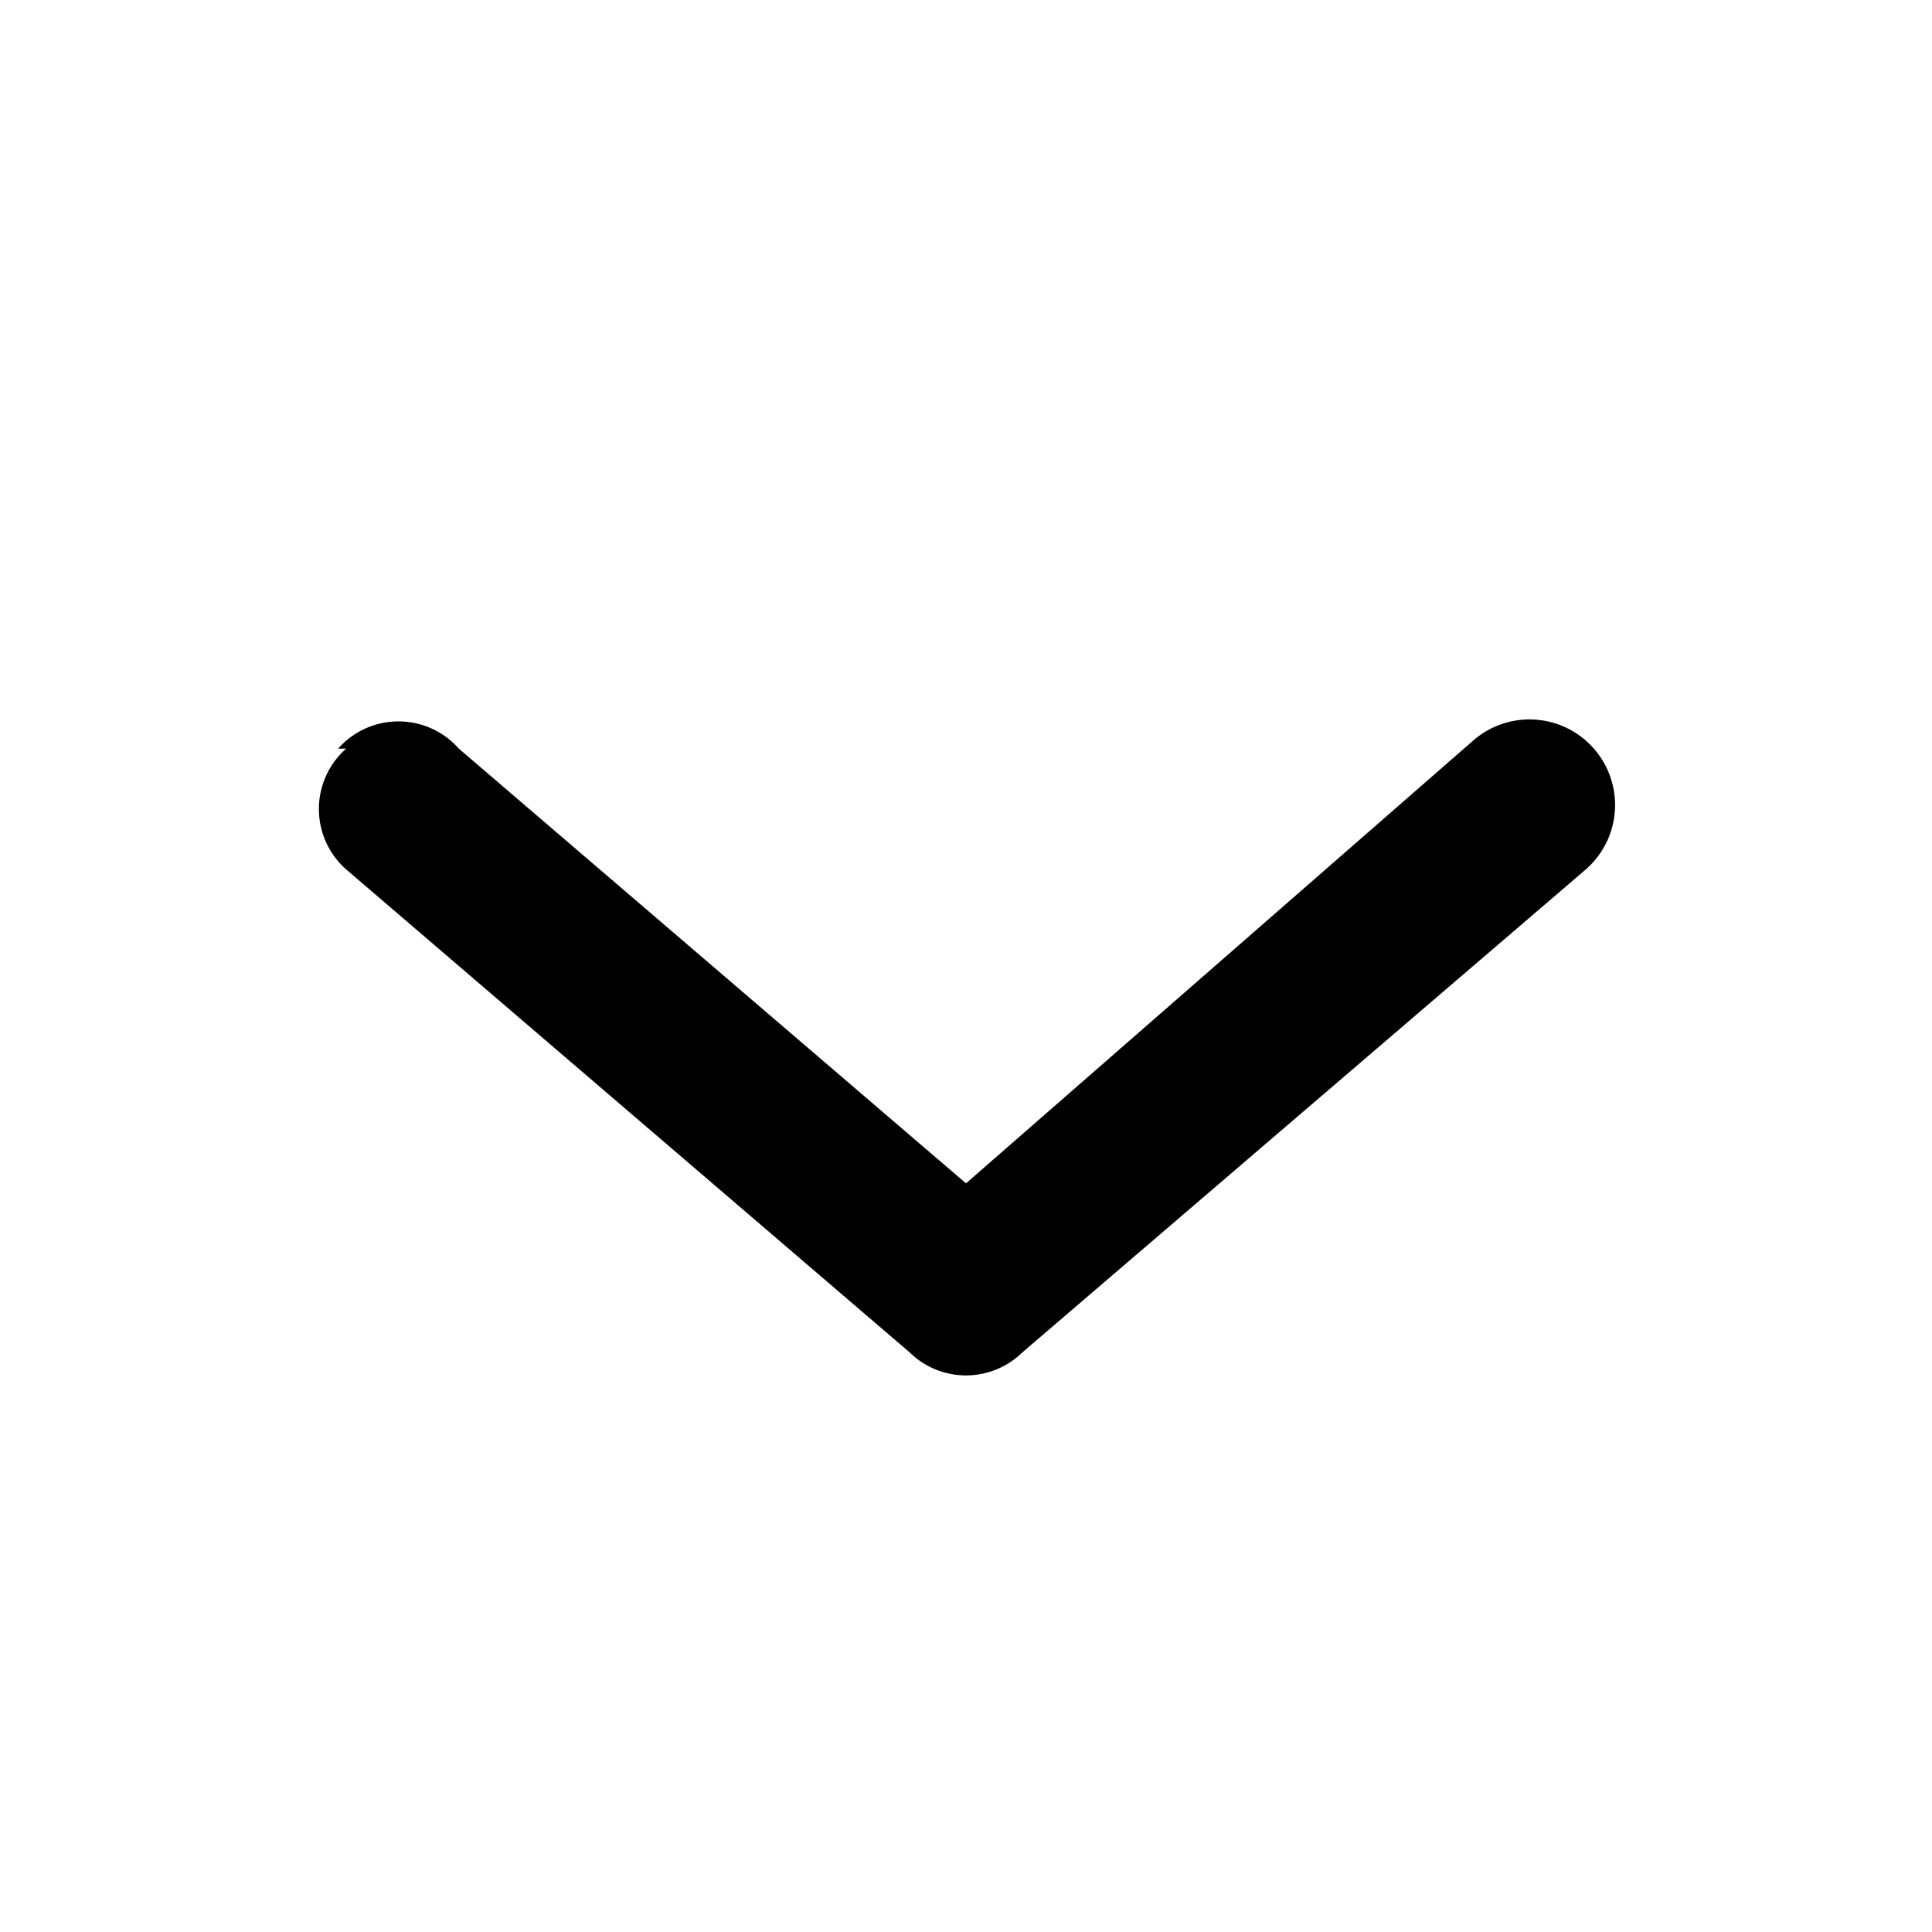<svg xmlns="http://www.w3.org/2000/svg" width="24" height="24" viewBox="0 0 24 24"><path d="M4.2 9.3a1 1 0 0 1 1.5 0l6.3 5.4 6.3-5.5a1 1 0 0 1 1.4 1.6l-7 6a1 1 0 0 1-1.4 0l-7-6a1 1 0 0 1 0-1.5z"/></svg>
